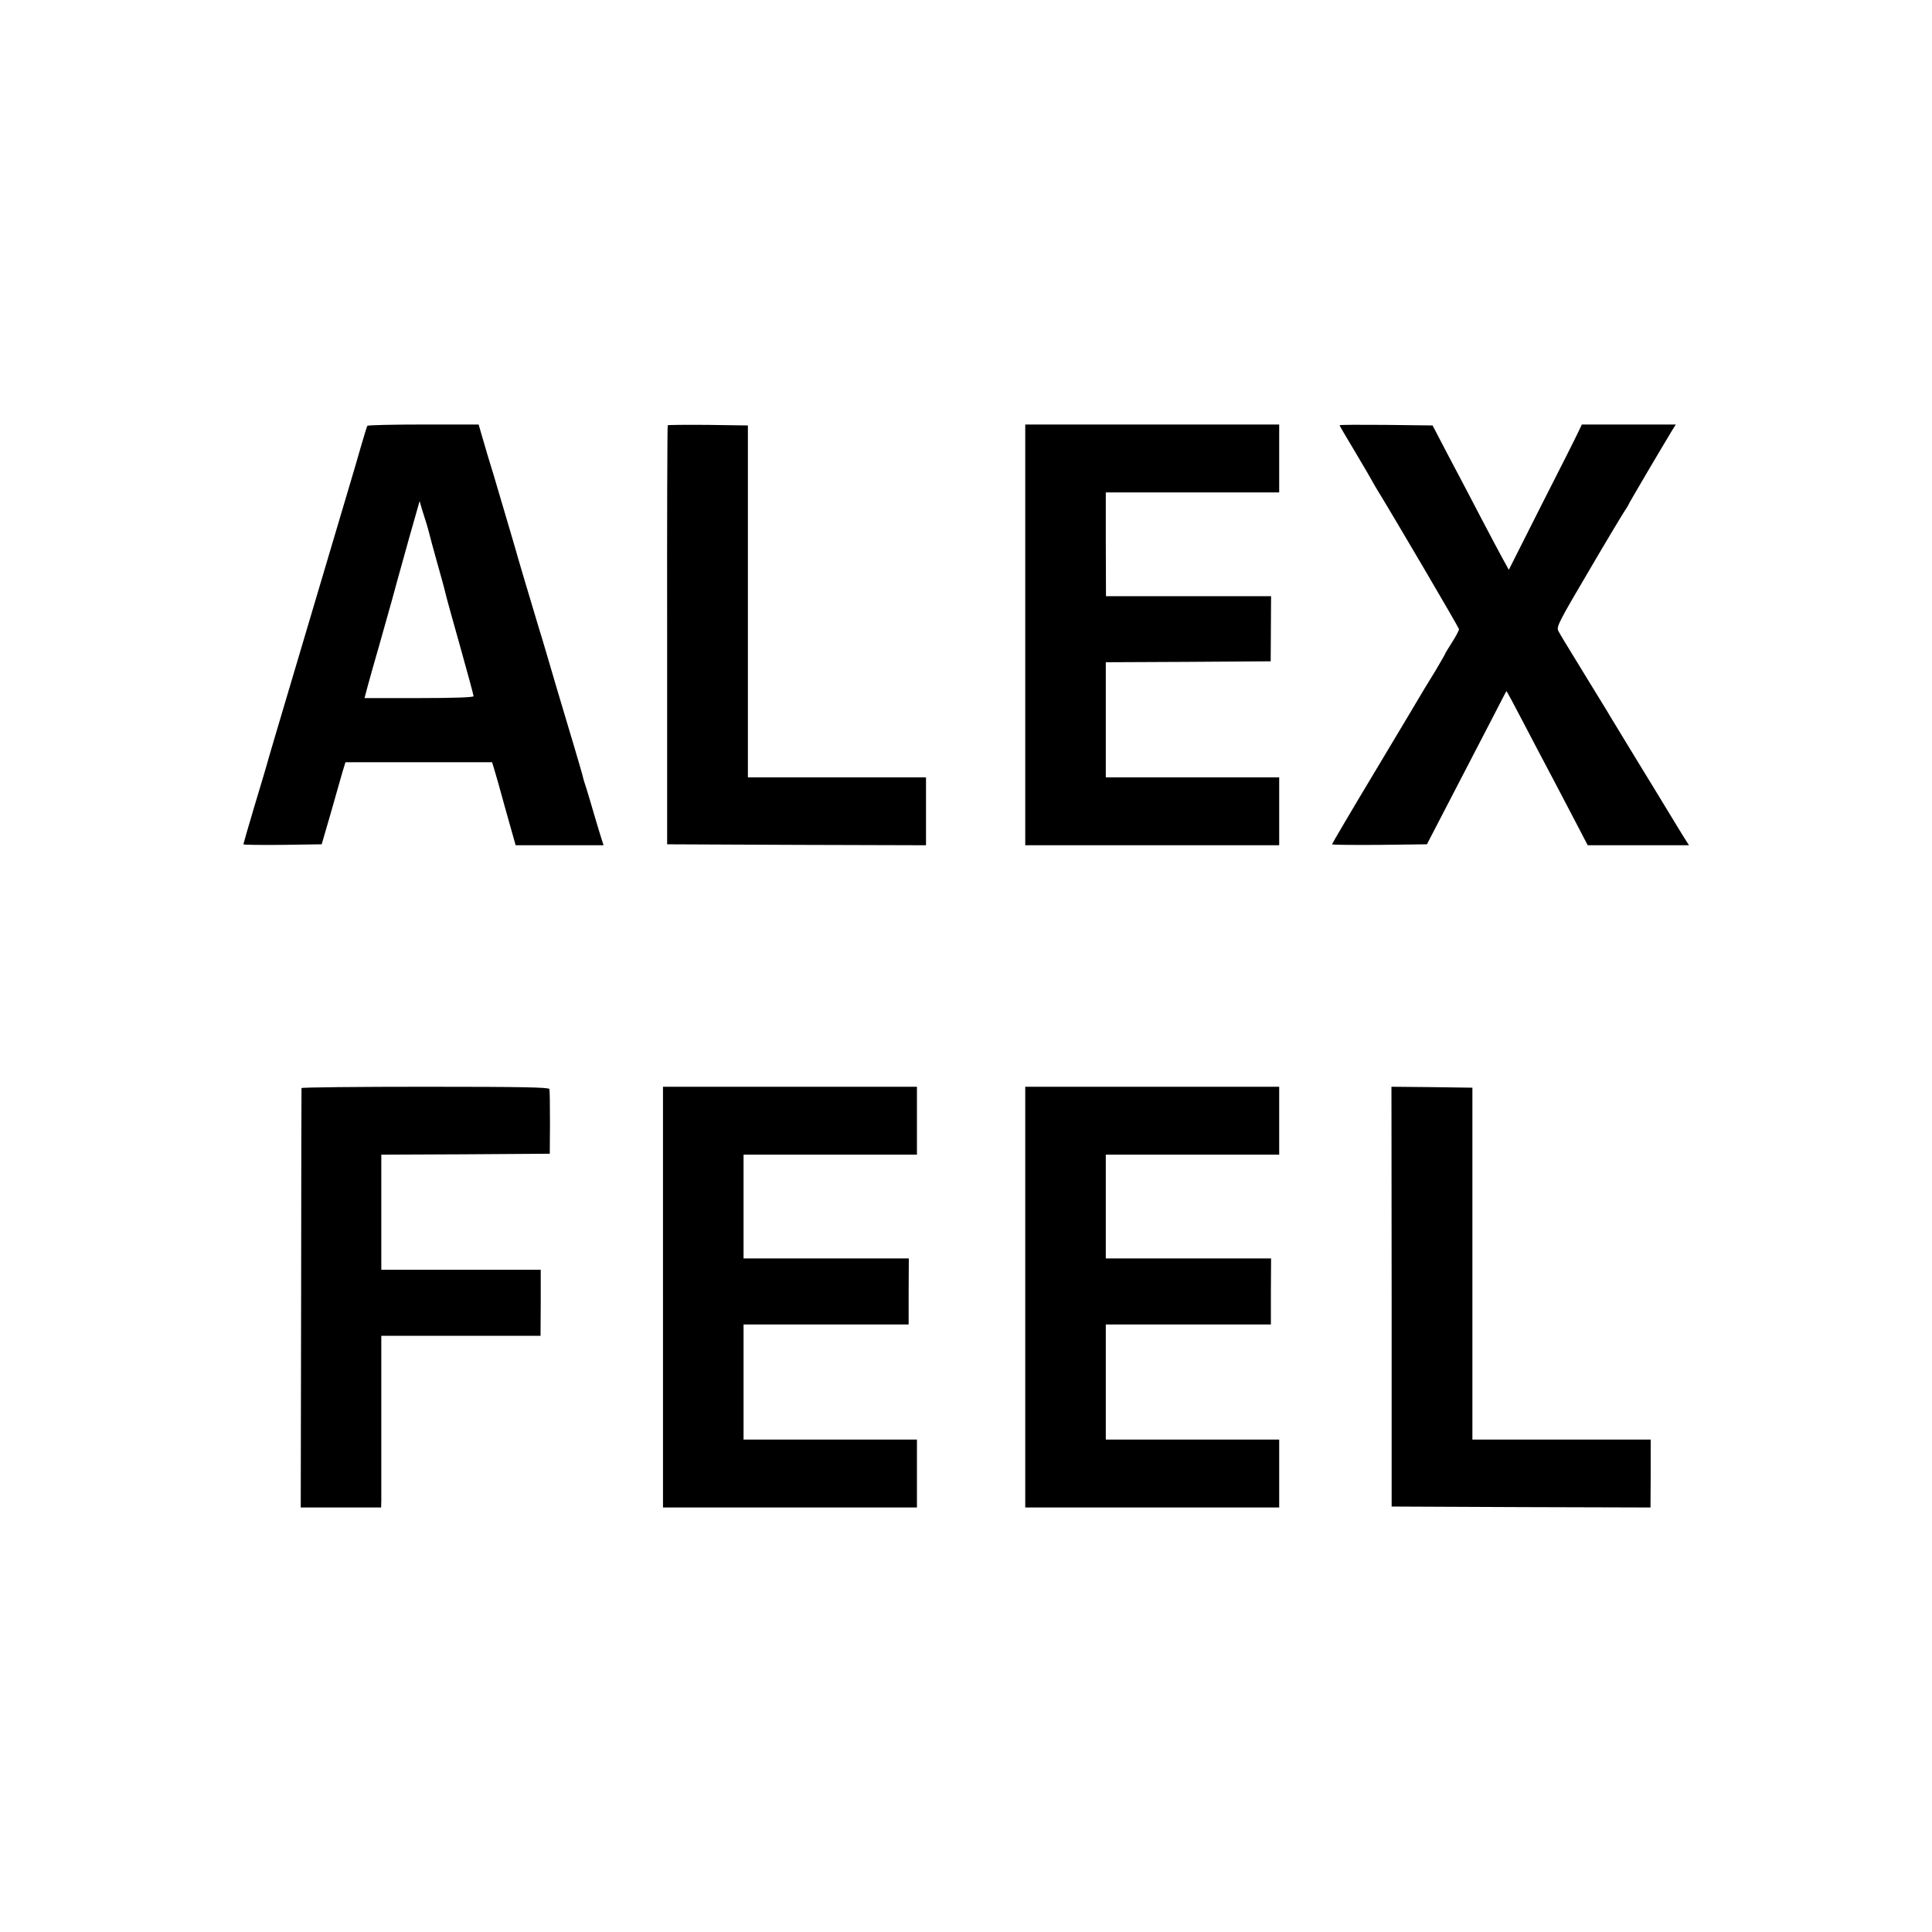 <?xml version="1.0" standalone="no"?>
<!DOCTYPE svg PUBLIC "-//W3C//DTD SVG 20010904//EN"
 "http://www.w3.org/TR/2001/REC-SVG-20010904/DTD/svg10.dtd">
<svg version="1.0" xmlns="http://www.w3.org/2000/svg"
 width="1024pt" height="1024pt" viewBox="0 0 1024 1024"
 preserveAspectRatio="xMidYMid meet">
<g transform="translate(0,1024) scale(0.1,-0.1)"
fill="#000000" stroke="none">
<path d="M1947 7983 c-3 -5 -18 -55 -35 -113 -34 -119 -25 -87 -247 -835 -227
-764 -246 -828 -250 -845 -2 -8 -31 -106 -65 -218 -33 -111 -60 -204 -60 -207
0 -3 93 -4 208 -3 l207 3 48 165 c26 91 54 189 62 218 l16 52 389 0 388 0 10
-32 c6 -18 34 -117 62 -220 l53 -188 233 0 233 0 -9 28 c-5 15 -23 74 -40 132
-17 58 -37 126 -45 151 -9 25 -17 54 -19 65 -3 10 -20 71 -39 134 -19 63 -63
210 -97 325 -34 116 -76 260 -95 320 -61 203 -116 388 -120 405 -1 3 -9 32
-19 65 -10 33 -38 128 -62 210 -24 83 -55 186 -69 230 -13 44 -29 99 -36 123
l-12 42 -293 0 c-161 0 -295 -3 -297 -7z m314 -520 c5 -18 12 -40 14 -50 2
-10 20 -76 40 -148 20 -71 41 -146 45 -165 4 -19 40 -149 79 -287 39 -139 71
-257 71 -263 0 -6 -102 -10 -289 -10 l-289 0 18 68 c10 37 37 132 60 212 58
204 90 320 99 355 5 17 32 115 61 219 l54 190 13 -45 c8 -24 18 -58 24 -76z"/>
<path d="M3539 7986 c-2 -2 -4 -503 -3 -1113 l0 -1108 686 -3 686 -2 0 180 0
180 -472 0 -472 0 0 933 0 932 -210 3 c-116 1 -212 0 -215 -2z"/>
<path d="M5434 6875 l0 -1115 673 0 673 0 0 180 0 180 -459 0 -460 0 0 305 0
305 437 2 437 3 1 173 1 172 -438 0 -437 0 -1 275 0 275 459 0 460 0 0 180 0
180 -673 0 -673 0 0 -1115z"/>
<path d="M7100 7986 c0 -2 37 -66 83 -142 46 -77 86 -146 90 -154 4 -8 16 -28
26 -45 82 -133 434 -732 434 -740 0 -6 -16 -37 -36 -68 -20 -32 -37 -59 -37
-61 0 -3 -23 -42 -50 -88 -28 -46 -55 -90 -60 -98 -4 -8 -117 -196 -249 -417
-133 -221 -241 -405 -241 -408 0 -3 113 -4 252 -3 l251 3 44 85 c45 87 180
347 306 590 38 74 70 136 71 137 1 2 39 -68 84 -155 45 -86 122 -233 172 -327
49 -93 108 -207 132 -252 l43 -83 269 0 268 0 -16 25 c-9 13 -78 127 -154 252
-77 125 -161 264 -188 308 -27 44 -53 88 -59 97 -5 10 -62 102 -125 205 -137
224 -136 222 -151 250 -11 20 6 52 161 315 94 161 181 305 191 320 10 15 19
29 19 31 0 4 172 296 232 395 l20 32 -249 0 -249 0 -20 -42 c-11 -24 -98 -197
-194 -385 l-173 -343 -32 58 c-17 31 -67 125 -110 207 -43 83 -102 195 -131
250 -29 55 -71 134 -92 175 l-39 75 -247 3 c-135 1 -246 1 -246 -2z"/>
<path d="M1598 4473 c0 -5 -2 -506 -2 -1115 l-2 -1108 213 0 213 0 1 38 c0 20
0 225 0 455 l0 417 422 0 422 0 1 175 0 175 -422 0 -423 0 0 305 0 305 446 2
447 3 1 165 c0 91 -1 171 -3 178 -3 9 -144 12 -658 12 -360 0 -655 -3 -656 -7z"/>
<path d="M3514 3365 l0 -1115 673 0 673 0 0 180 0 180 -460 0 -459 0 0 305 0
305 437 0 438 0 0 175 1 175 -438 0 -438 0 0 275 0 275 459 0 460 0 0 180 0
180 -673 0 -673 0 0 -1115z"/>
<path d="M5434 3365 l0 -1115 673 0 673 0 0 180 0 180 -459 0 -460 0 0 305 0
305 438 0 437 0 0 175 1 175 -438 0 -438 0 0 275 0 275 459 0 460 0 0 180 0
180 -673 0 -673 0 0 -1115z"/>
<path d="M7376 3368 l0 -1113 686 -3 686 -2 1 180 0 180 -472 0 -473 0 0 933
0 932 -214 3 -215 2 1 -1112z"/>
</g>
</svg>

